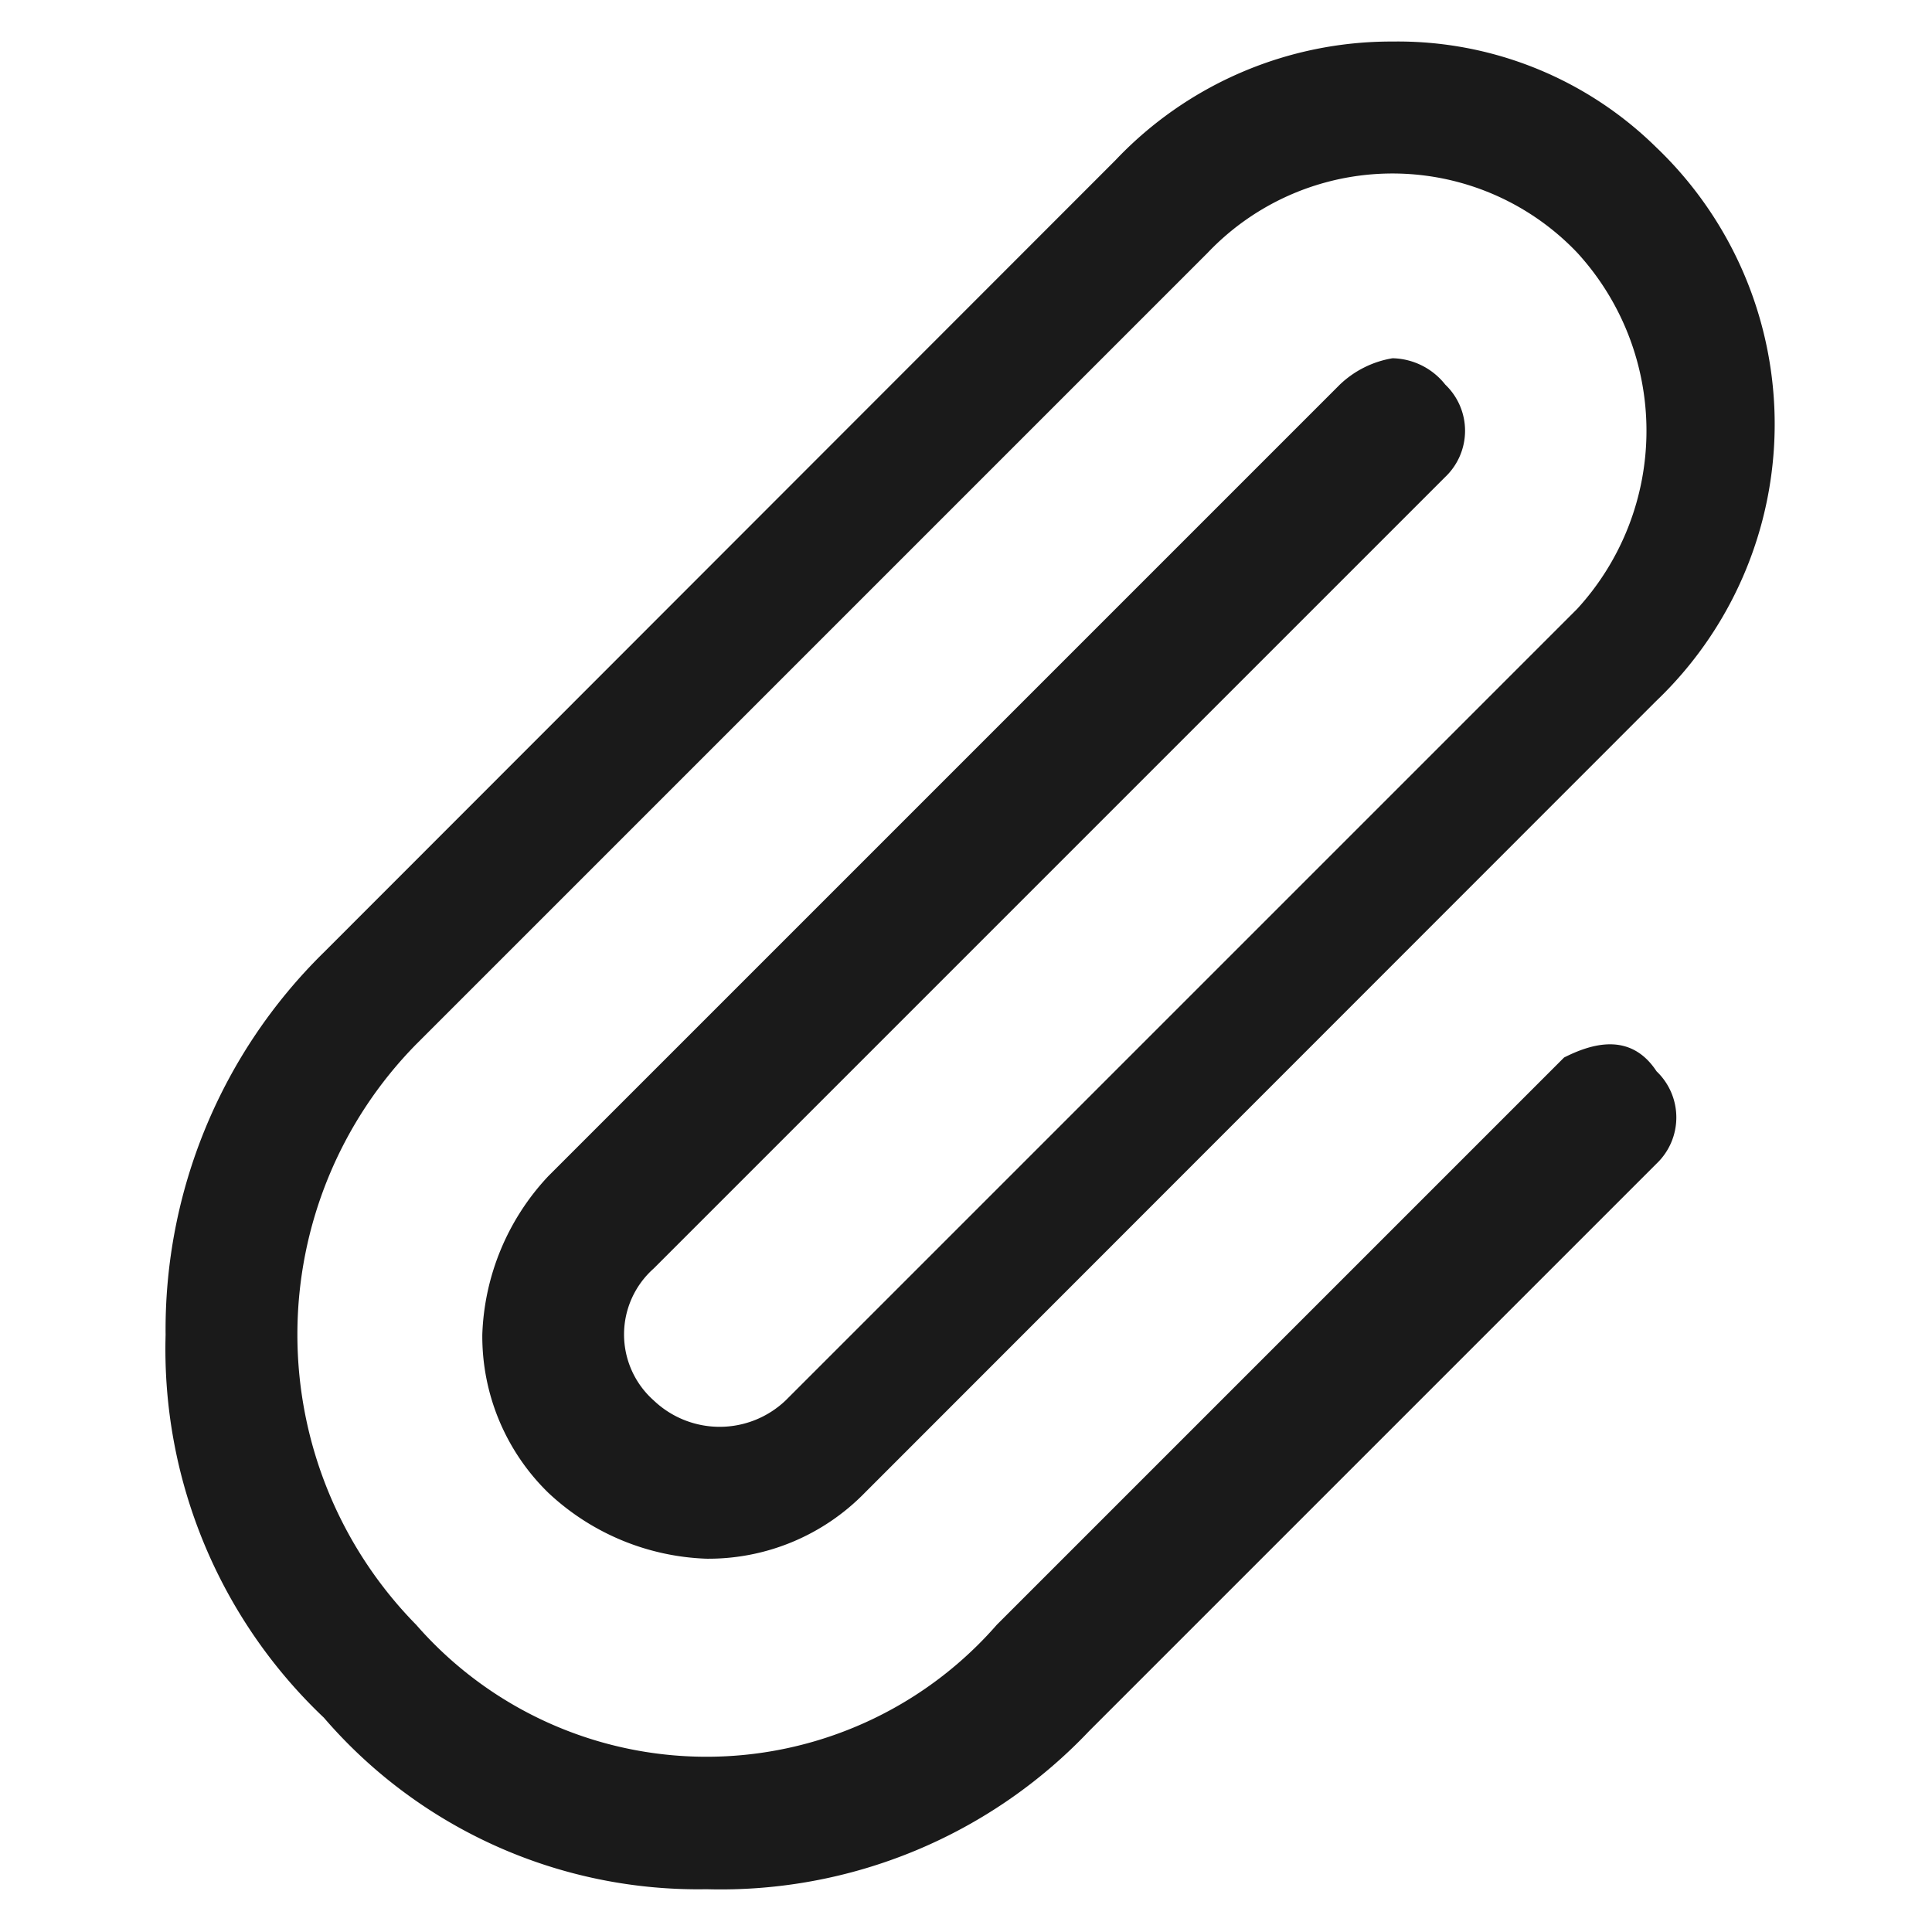 <svg xmlns="http://www.w3.org/2000/svg" xmlns:xlink="http://www.w3.org/1999/xlink" width="14" height="14" viewBox="0 0 14 14"><defs><style>.a{fill:#fff;}.b{clip-path:url(#a);}.c{fill:#1a1a1a;}</style><clipPath id="a"><rect class="a" width="14" height="14" transform="translate(379 478)"/></clipPath></defs><g class="b" transform="translate(-379 -478)"><path class="c" d="M131.734,71.362l-4.111,4.111a2.792,2.792,0,0,1-4.207,0,3,3,0,0,1,0-4.207l5.736-5.736a1.848,1.848,0,0,1,2.677,0,1.91,1.91,0,0,1,0,2.581l-5.736,5.736a.693.693,0,0,1-.956,0,.639.639,0,0,1,0-.956l5.736-5.736a.462.462,0,0,0,0-.669.5.5,0,0,0-.382-.191.725.725,0,0,0-.382.191l-5.736,5.736a1.764,1.764,0,0,0-.478,1.147,1.583,1.583,0,0,0,.478,1.147,1.764,1.764,0,0,0,1.147.478,1.583,1.583,0,0,0,1.147-.478L132.4,68.78a2.773,2.773,0,0,0,0-4.015A2.669,2.669,0,0,0,130.491,64a2.752,2.752,0,0,0-2.008.86L122.747,70.6a3.829,3.829,0,0,0-1.147,2.773,3.678,3.678,0,0,0,1.147,2.773,3.577,3.577,0,0,0,2.773,1.243,3.678,3.678,0,0,0,2.773-1.147l4.111-4.111a.462.462,0,0,0,0-.669C132.212,71.17,131.925,71.266,131.734,71.362Z" transform="translate(258.6 414.301)"/></g></svg>